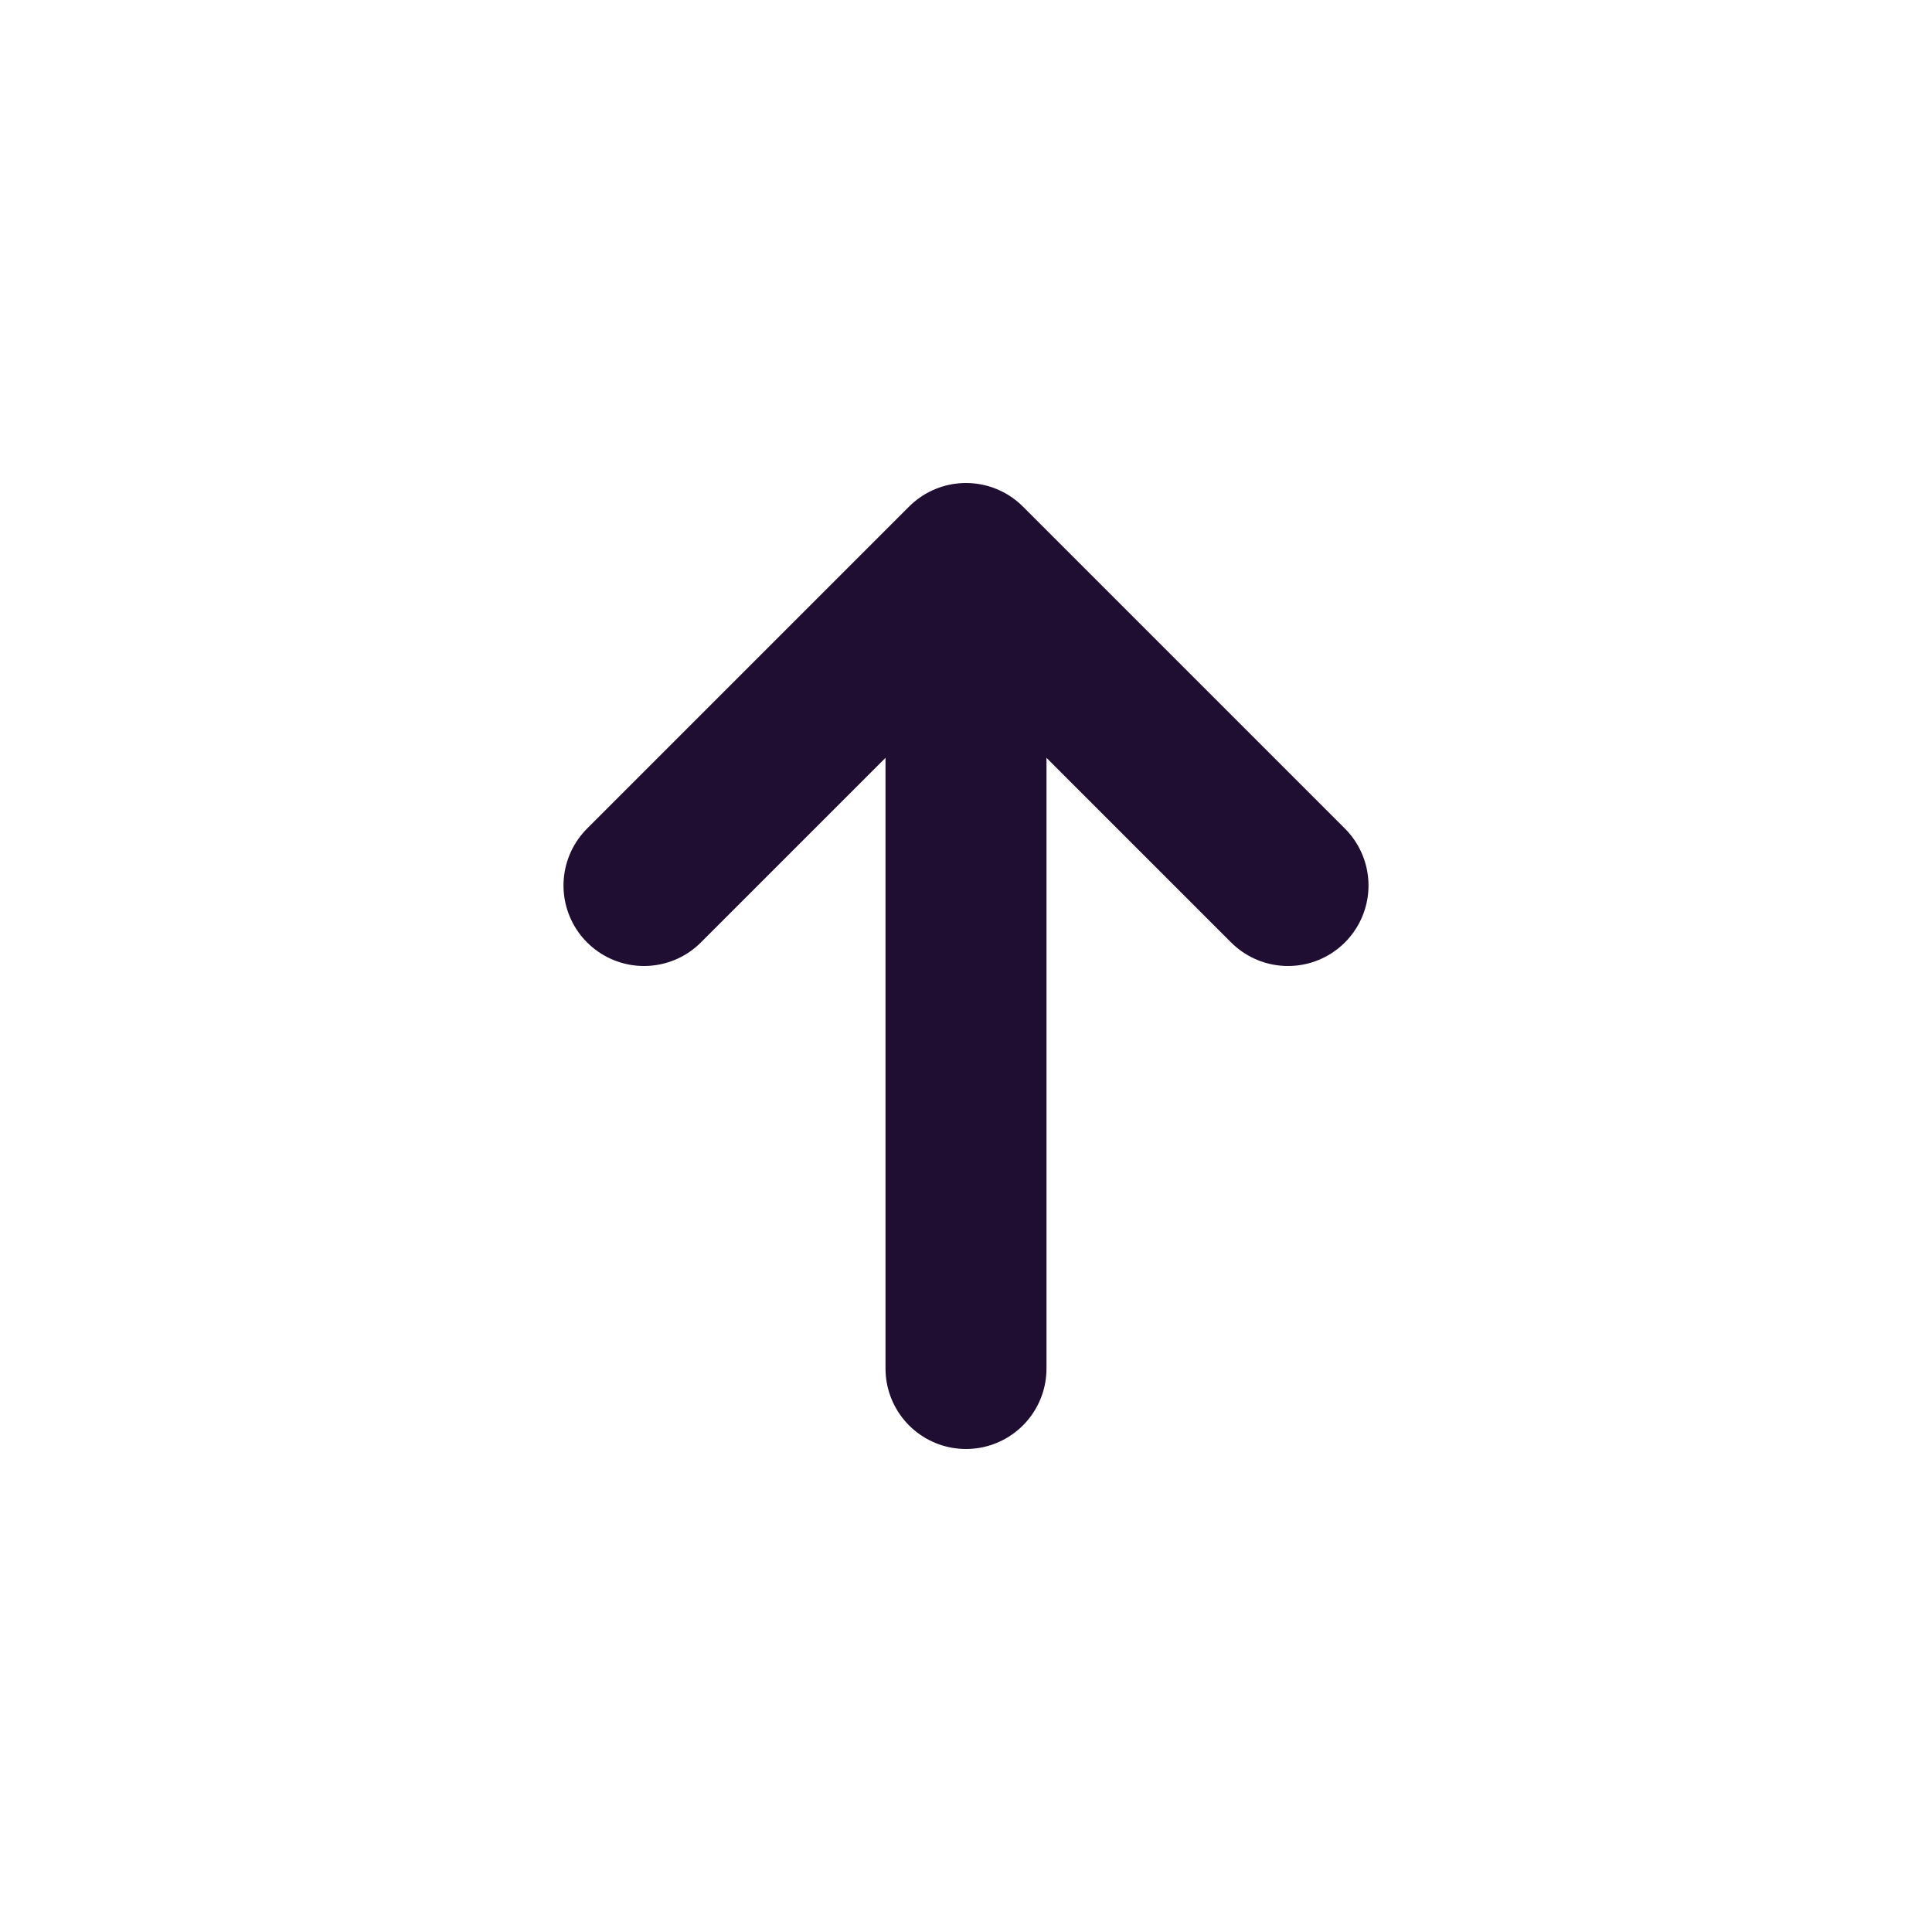 <?xml version="1.0" encoding="utf-8"?><!-- Uploaded to: SVG Repo, www.svgrepo.com, Generator: SVG Repo Mixer Tools -->
<svg width="800px" height="800px" viewBox="0 0 24 24" fill="none" xmlns="http://www.w3.org/2000/svg">
<path d="M12 17L12 8" stroke="#200E32" stroke-width="2" stroke-linecap="round" stroke-linejoin="round"/>
<path d="M16 11L12 7L8 11" stroke="#200E32" stroke-width="2" stroke-linecap="round" stroke-linejoin="round"/>
</svg>